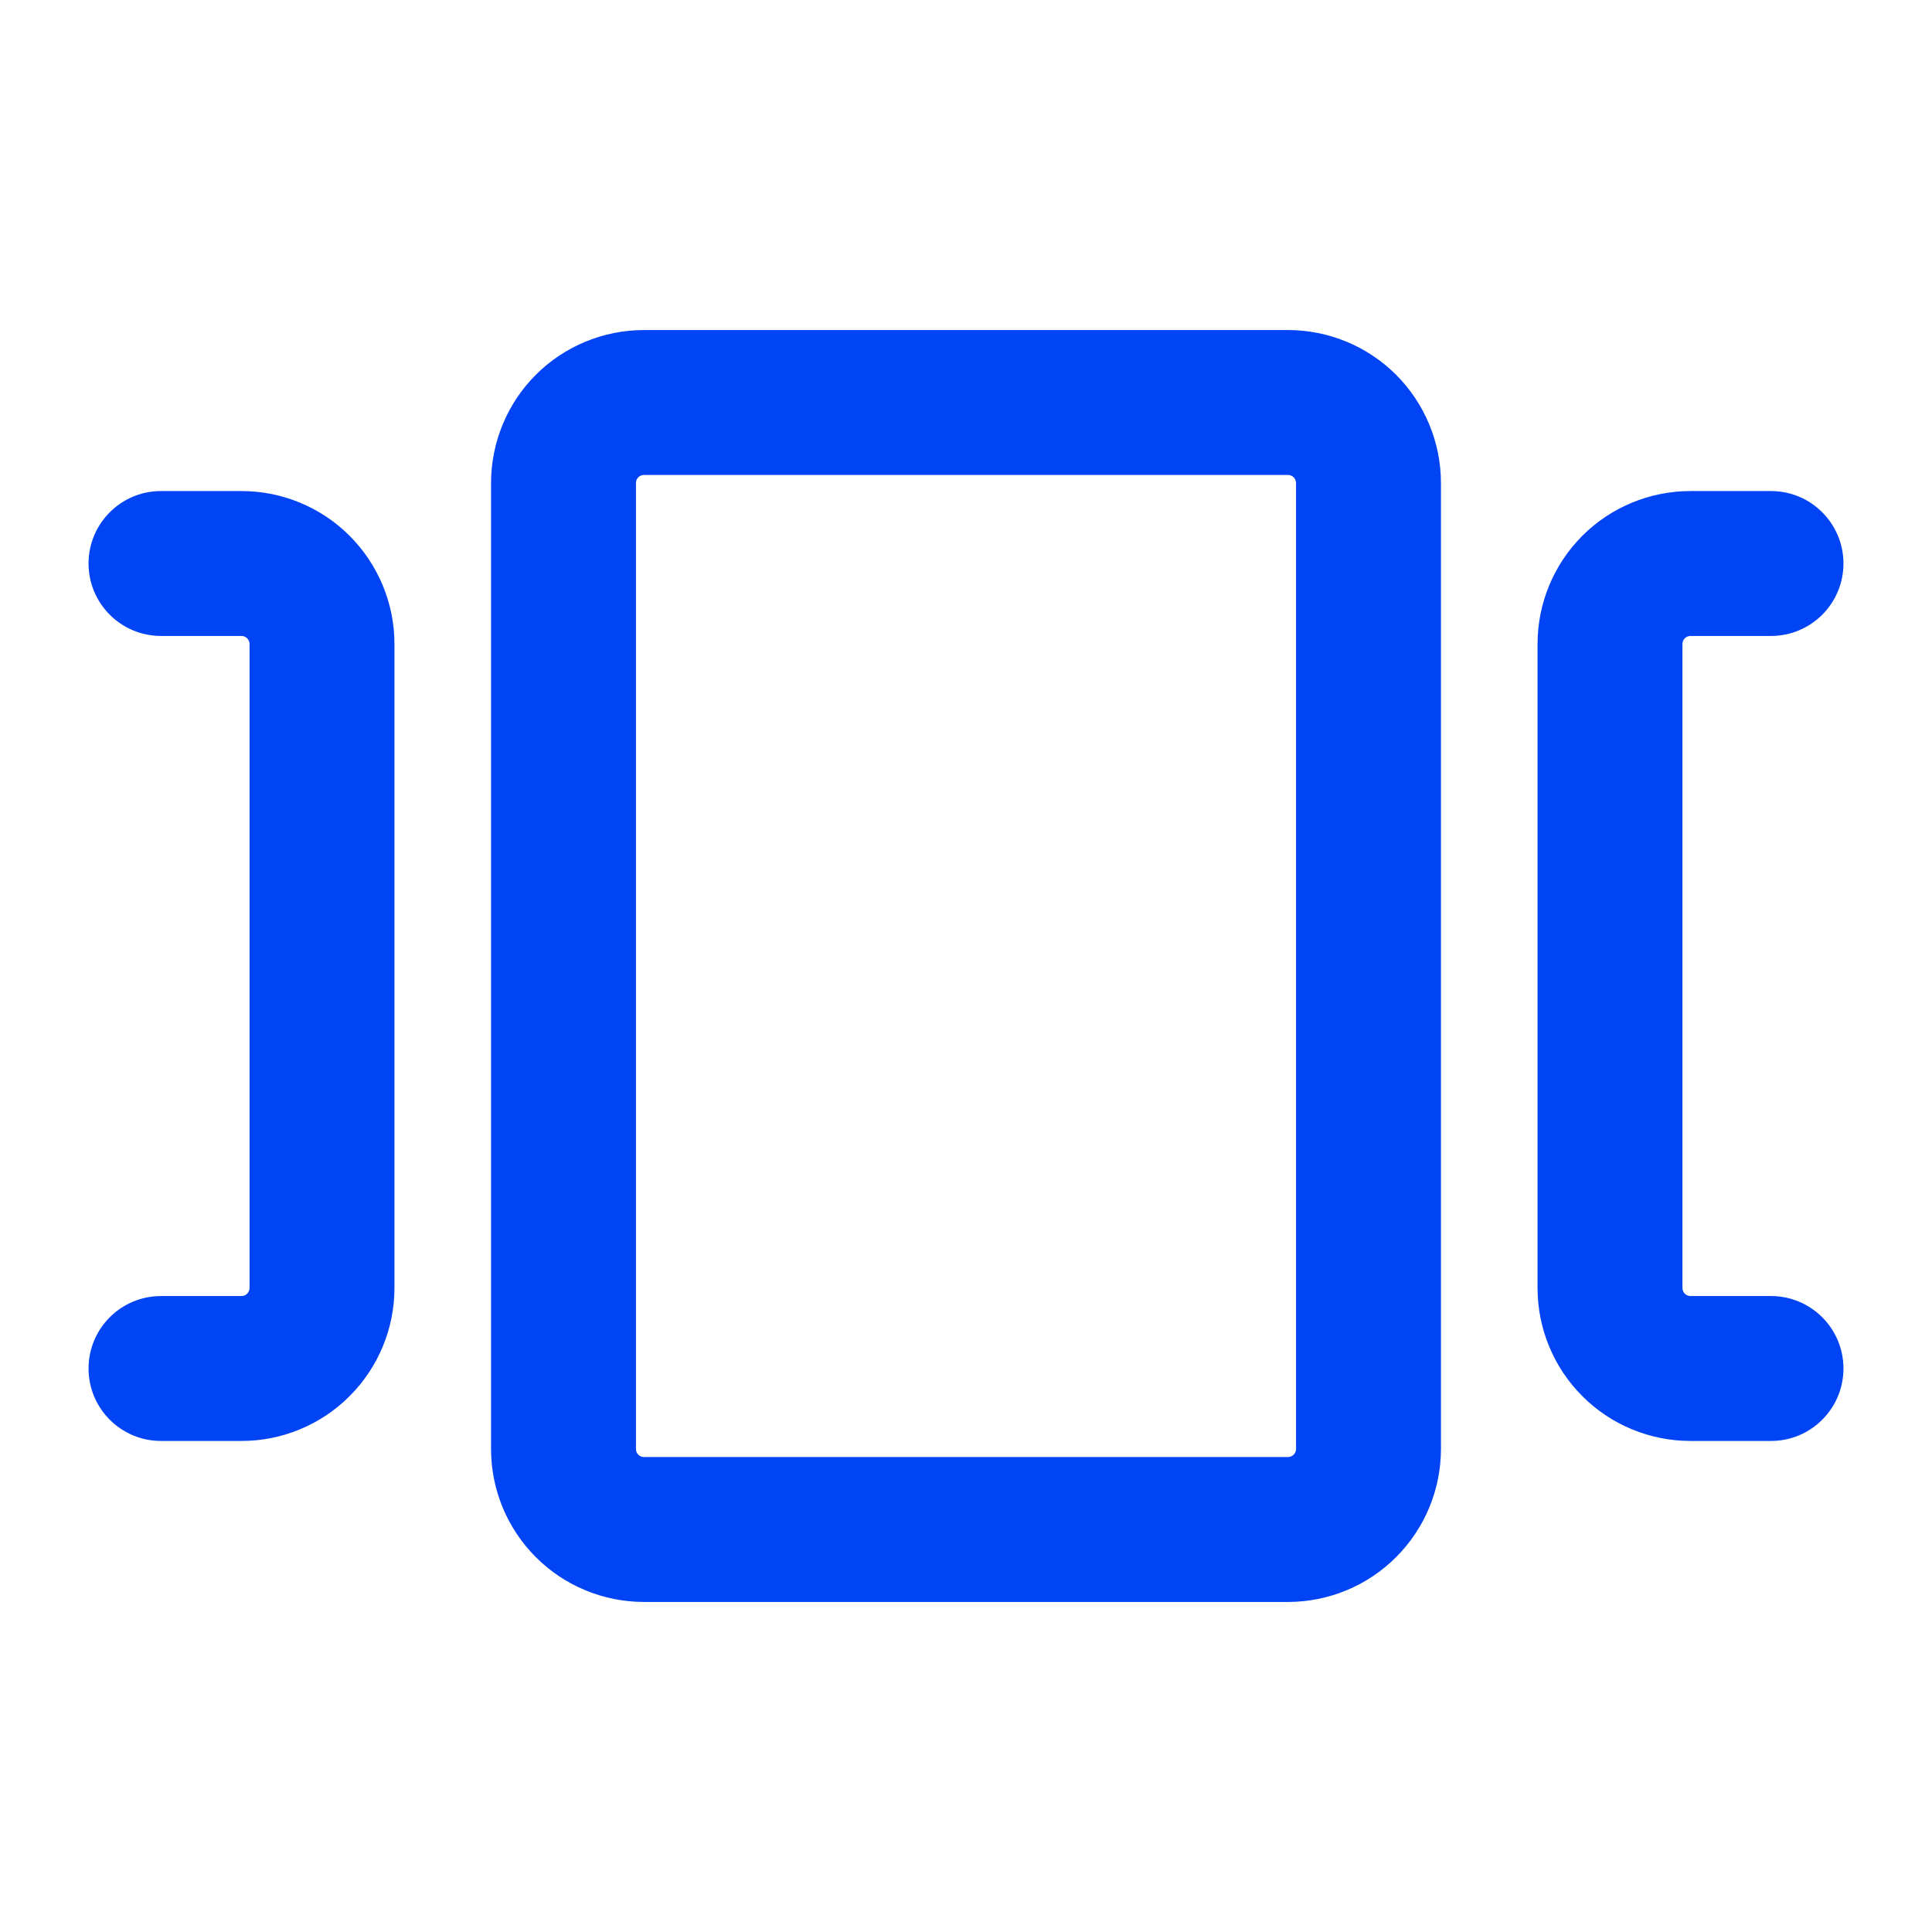 <svg width="24" height="24" viewBox="0 0 24 24" fill="none" xmlns="http://www.w3.org/2000/svg">
<path fill-rule="evenodd" clip-rule="evenodd" d="M8 5.9C7.973 5.9 7.948 5.911 7.929 5.929C7.91 5.948 7.9 5.973 7.9 6V18C7.9 18.026 7.91 18.052 7.929 18.071C7.948 18.089 7.973 18.1 8 18.1H16C16.026 18.1 16.052 18.089 16.07 18.071C16.089 18.052 16.1 18.026 16.1 18V6C16.1 5.973 16.089 5.948 16.07 5.929C16.052 5.911 16.026 5.9 16 5.9H8ZM6.656 4.656C7.012 4.3 7.496 4.1 8 4.1H16C16.503 4.1 16.987 4.3 17.343 4.656C17.699 5.013 17.9 5.496 17.9 6V18C17.9 18.504 17.699 18.987 17.343 19.343C16.987 19.7 16.503 19.9 16 19.9H8C7.496 19.9 7.012 19.7 6.656 19.343C6.3 18.987 6.1 18.504 6.1 18V6C6.1 5.496 6.3 5.013 6.656 4.656ZM21 7.9C20.973 7.9 20.948 7.911 20.929 7.929C20.91 7.948 20.9 7.973 20.9 8V16C20.9 16.026 20.91 16.052 20.929 16.071C20.948 16.089 20.973 16.1 21 16.1H22C22.497 16.1 22.9 16.503 22.9 17C22.9 17.497 22.497 17.9 22 17.9H21C20.496 17.9 20.012 17.7 19.656 17.343C19.3 16.987 19.1 16.504 19.1 16V8C19.1 7.496 19.3 7.013 19.656 6.656C20.012 6.3 20.496 6.1 21 6.1H22C22.497 6.1 22.9 6.503 22.9 7C22.9 7.497 22.497 7.9 22 7.9H21ZM2 6.1C1.503 6.1 1.1 6.503 1.1 7C1.1 7.497 1.503 7.9 2 7.9H3C3.026 7.9 3.052 7.911 3.07 7.929C3.089 7.948 3.1 7.973 3.1 8V16C3.1 16.026 3.089 16.052 3.07 16.071C3.052 16.089 3.026 16.1 3 16.1H2C1.503 16.1 1.1 16.503 1.1 17C1.1 17.497 1.503 17.9 2 17.9H3C3.504 17.9 3.987 17.7 4.343 17.343C4.699 16.987 4.9 16.504 4.9 16V8C4.9 7.496 4.699 7.013 4.343 6.656C3.987 6.3 3.504 6.1 3 6.1H2Z" fill="#0044f5"/>
</svg>